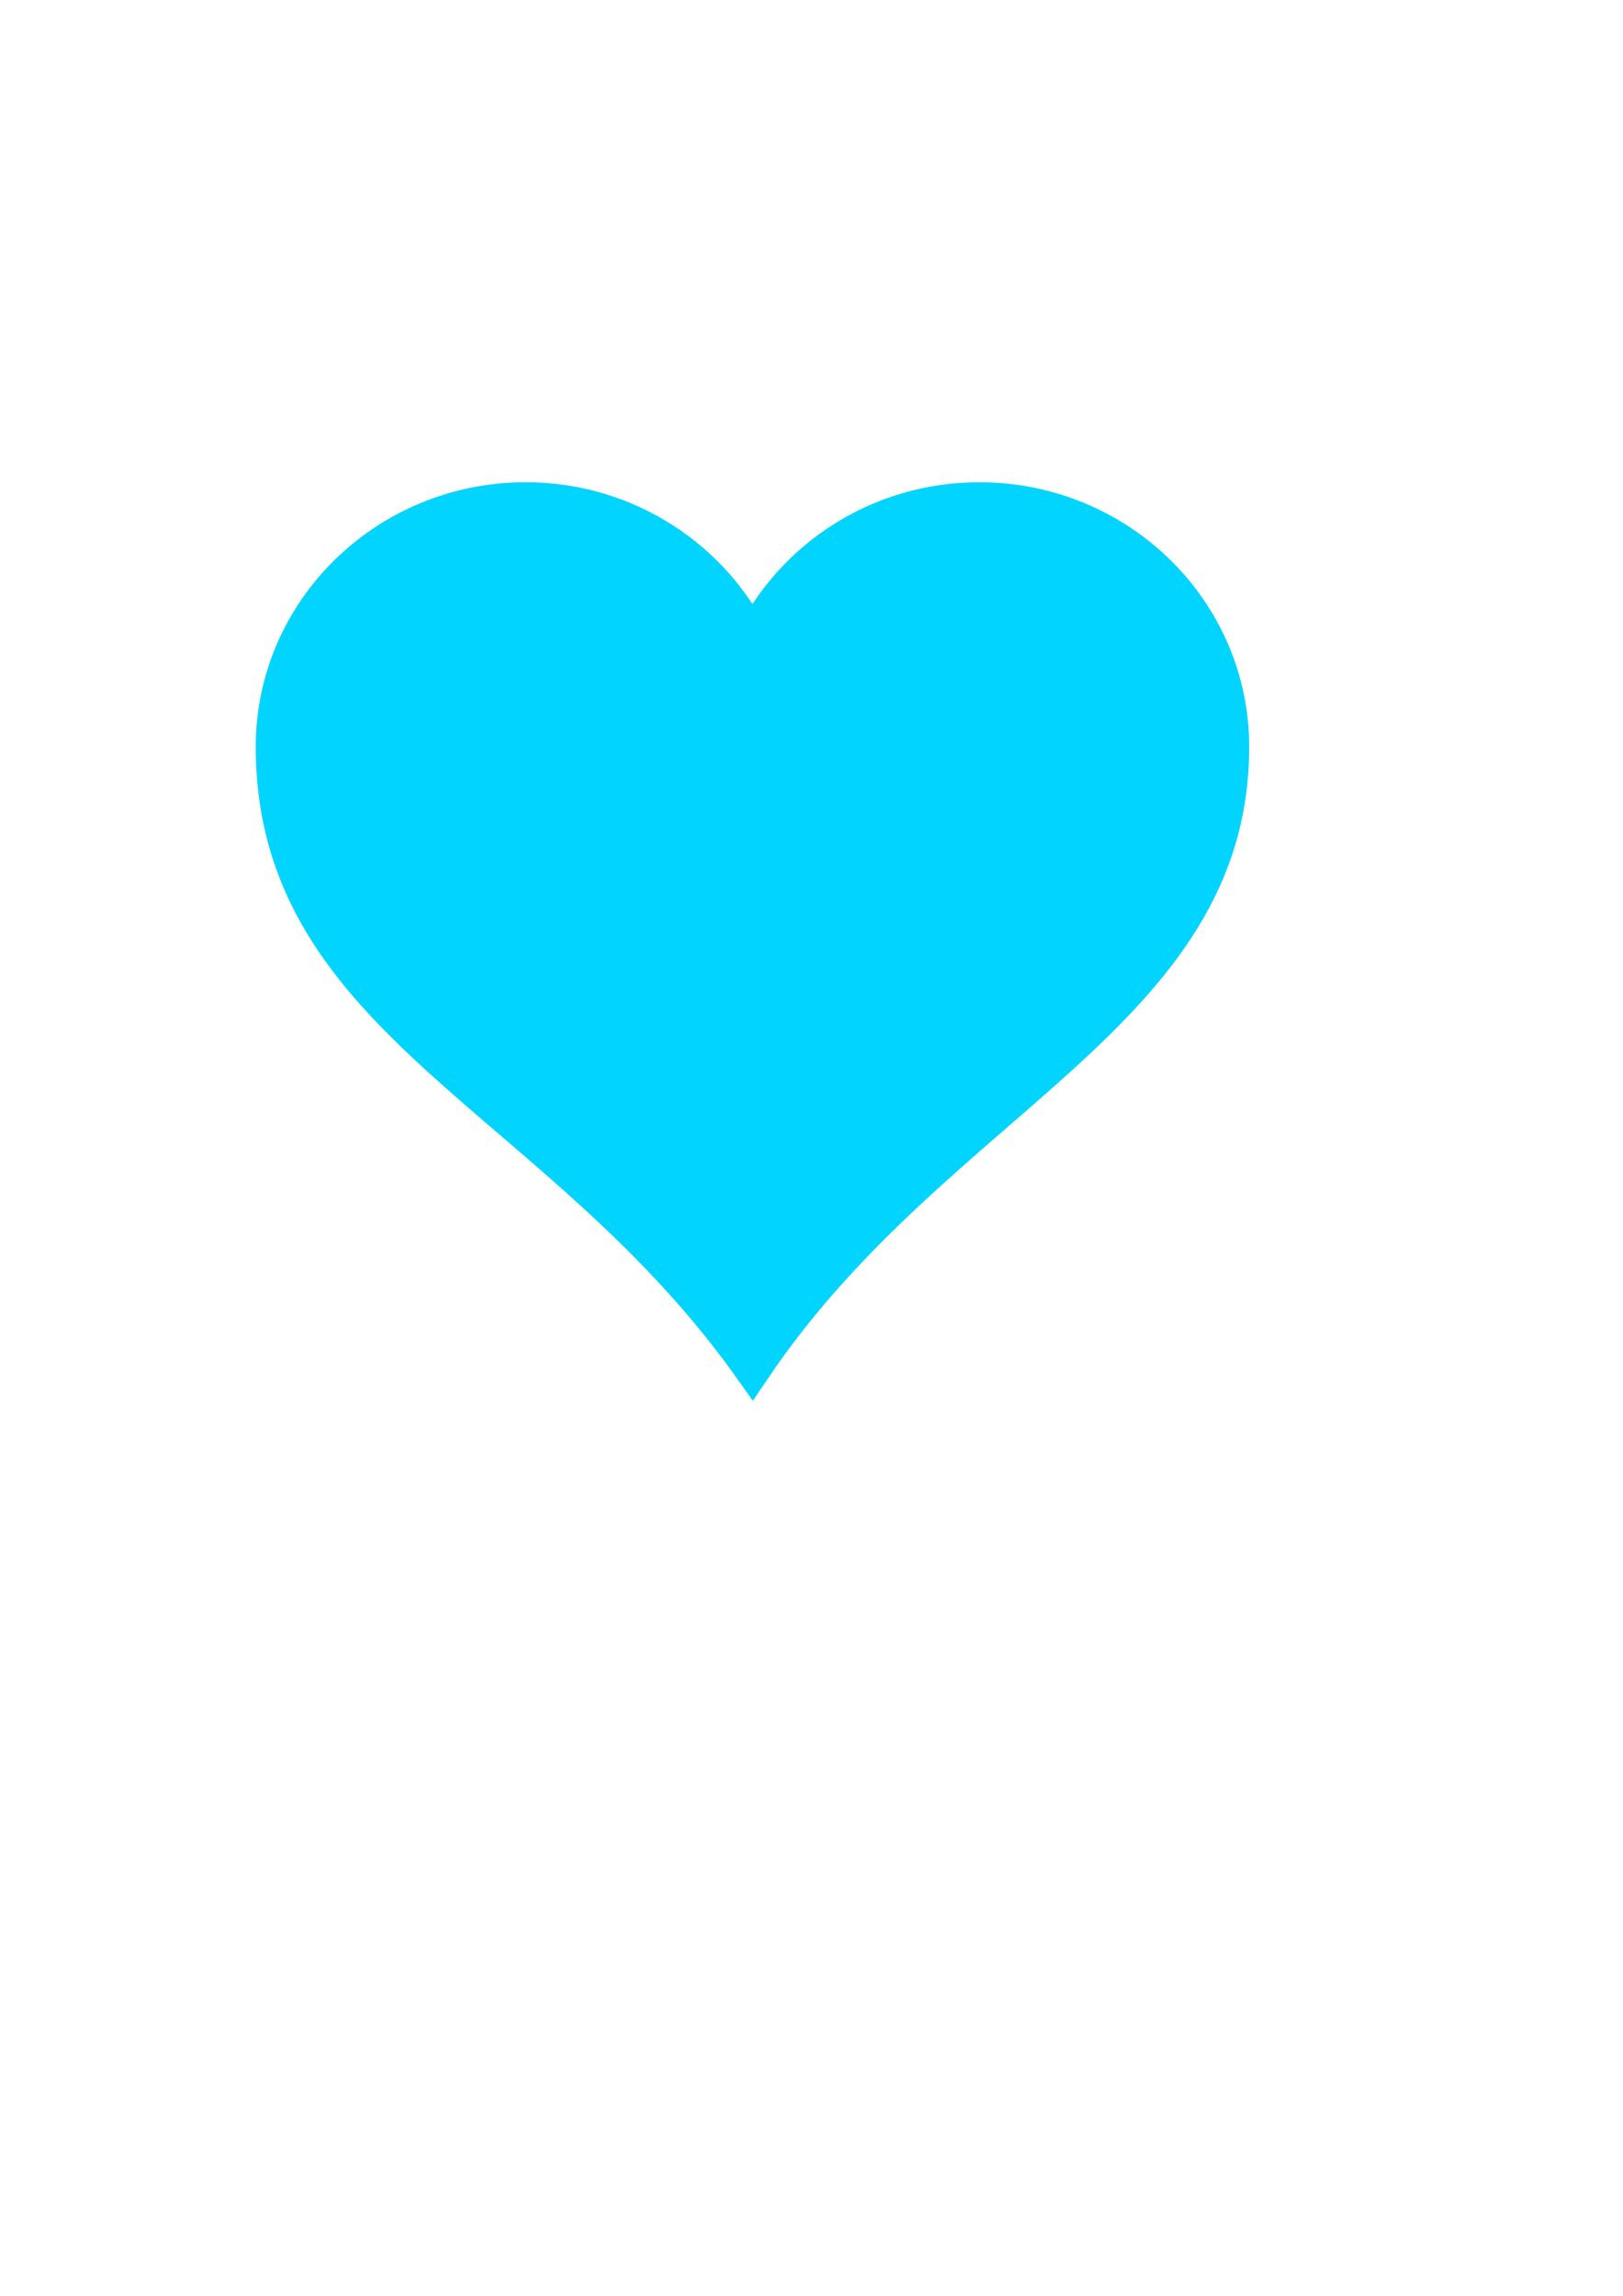 <?xml version="1.0"?><svg width="793.701" height="1122.52" xmlns="http://www.w3.org/2000/svg">
 <title>Think Line heart</title>
 <g>
  <title>Layer 1</title>
  <g id="layer1">
   <path d="m257.041,245.146c-67.689,0 -122.625,53.76 -122.625,120c0,134.756 138.907,170.087 233.562,303.308c89.49,-132.403 233.562,-172.855 233.562,-303.308c0,-66.24 -54.936,-120 -122.625,-120c-49.099,0 -91.357,28.37 -110.937,69.188c-19.58,-40.817 -61.838,-69.188 -110.937,-69.188z" id="path7" stroke-miterlimit="4" stroke-width="18.7" stroke="#00d4ff" fill="#00d4ff"/>
  </g>
 </g>
</svg>